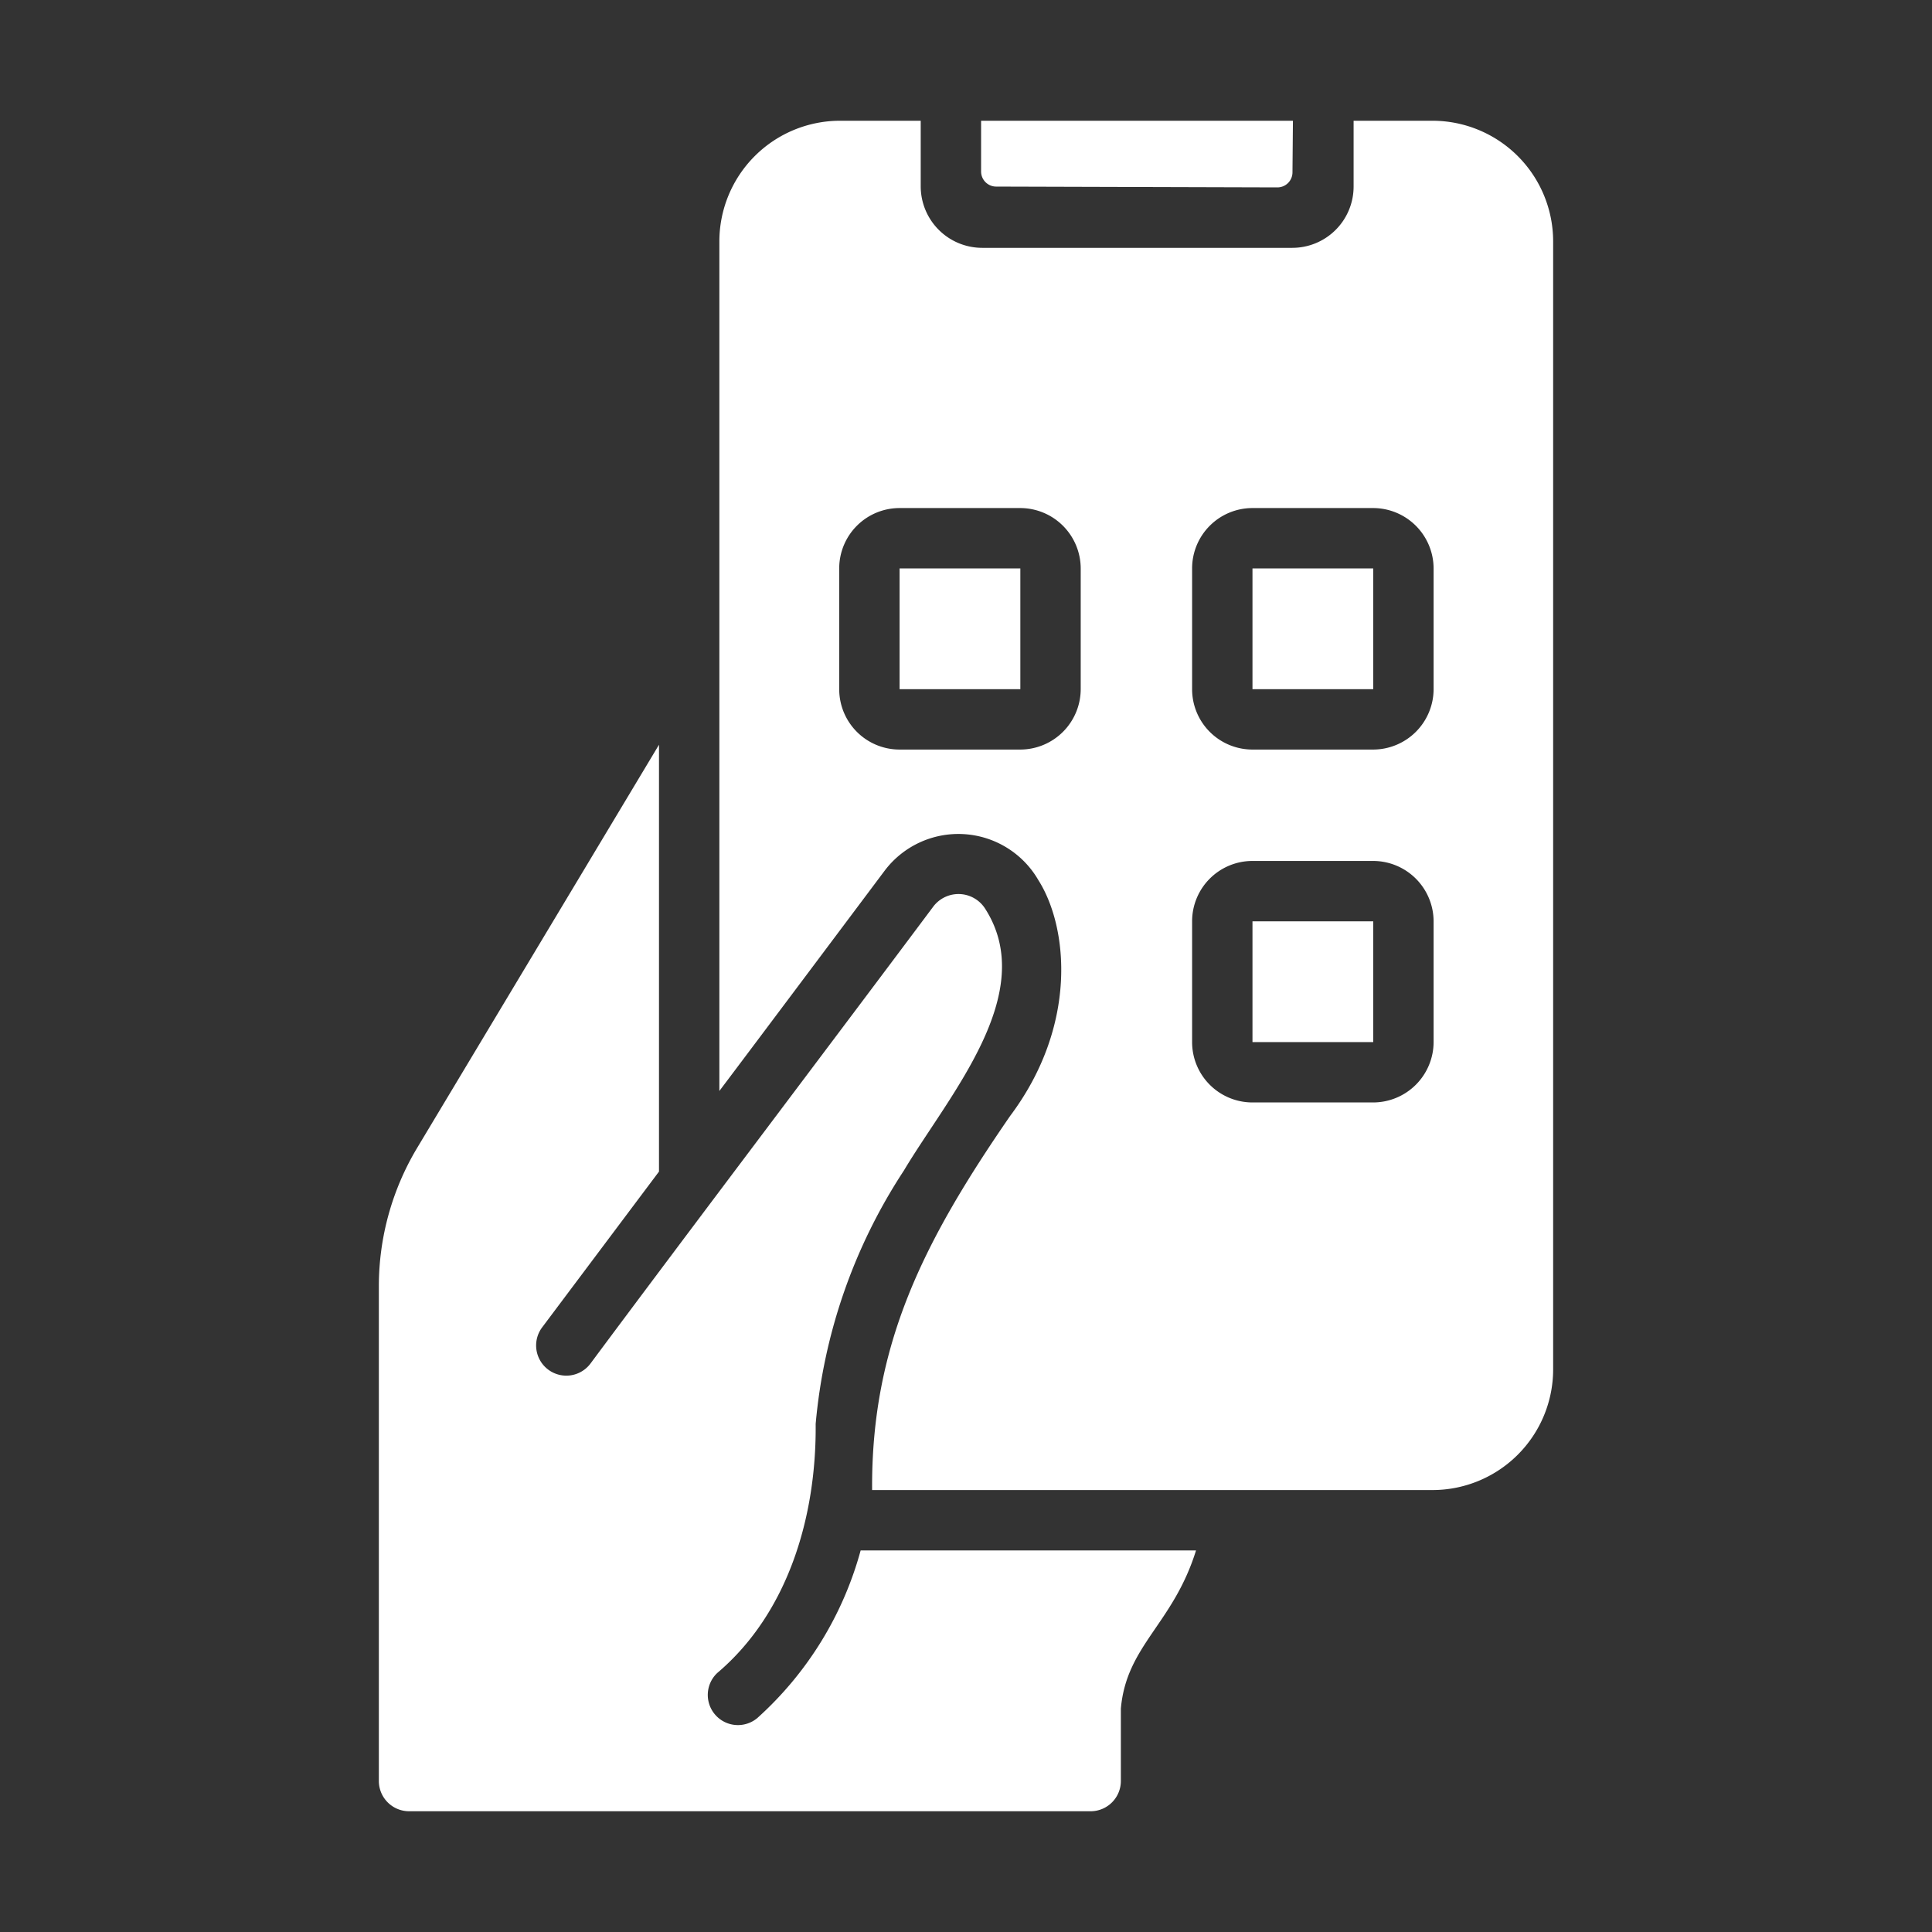 <svg xmlns="http://www.w3.org/2000/svg" version="1.1" xmlns:xlink="http://www.w3.org/1999/xlink" width="512" height="512" x="0" y="0" viewBox="0 0 64 64" style="enable-background:new 0 0 512 512" xml:space="preserve" class=""><rect x="0" y="0" width="64" height="64" fill="#333333" stroke="none"/><g><path d="M47.45 4h-2.61v2.18a2.031 2.031 0 0 1-2.03 2.03H32.53a2.038 2.038 0 0 1-2.03-2.03V4h-2.67a3.999 3.999 0 0 0-4 4v28.14c1.214-1.61 4.225-5.629 5.47-7.29a3.06 3.06 0 0 1 5.1.31c.987 1.559 1.31 4.811-.94 7.81-2.865 4.157-4.604 7.576-4.57 12.39h18.56a3.999 3.999 0 0 0 4-4V8a3.999 3.999 0 0 0-4-4zM35.8 22.83a2.006 2.006 0 0 1-2 2h-4a2 2 0 0 1-2-2v-4a2 2 0 0 1 2-2h4a2.006 2.006 0 0 1 2 2zm11.69 11.69a2.006 2.006 0 0 1-2 2h-4a2 2 0 0 1-2-2v-4a2 2 0 0 1 2-2h4a2.006 2.006 0 0 1 2 2zm0-11.69a2.006 2.006 0 0 1-2 2h-4a2 2 0 0 1-2-2v-4a2 2 0 0 1 2-2h4a2.006 2.006 0 0 1 2 2z" fill="#ffffff" opacity="1" data-original="#000000" class=""></path><path d="M28.51 51.36a11.544 11.544 0 0 1-3.42 5.55.999.999 0 0 1-1.33-1.49c2.354-1.993 3.288-5.195 3.26-8.25a18.23 18.23 0 0 1 2.92-8.39c1.491-2.499 4.488-5.862 2.7-8.67a1.047 1.047 0 0 0-1.73-.07c-3.26 4.362-8.147 10.821-11.35 15.13a1 1 0 0 1-1.6-1.2l3.87-5.16V24.67l-8.02 13.37a8.91 8.91 0 0 0-1.26 4.55V59a1.003 1.003 0 0 0 1 1h22.58a1.003 1.003 0 0 0 1-1v-2.4c.185-2.098 1.729-2.795 2.49-5.24zM29.8 18.83h4v4h-4zM41.49 18.83h4v4h-4zM41.49 30.52h4v4h-4zM32.999 6.181l9.314.027a.5.5 0 0 0 .502-.495L42.83 4H32.5v1.681a.5.5 0 0 0 .499.5z" fill="#ffffff" opacity="1" data-original="#000000" class=""></path></g></svg>